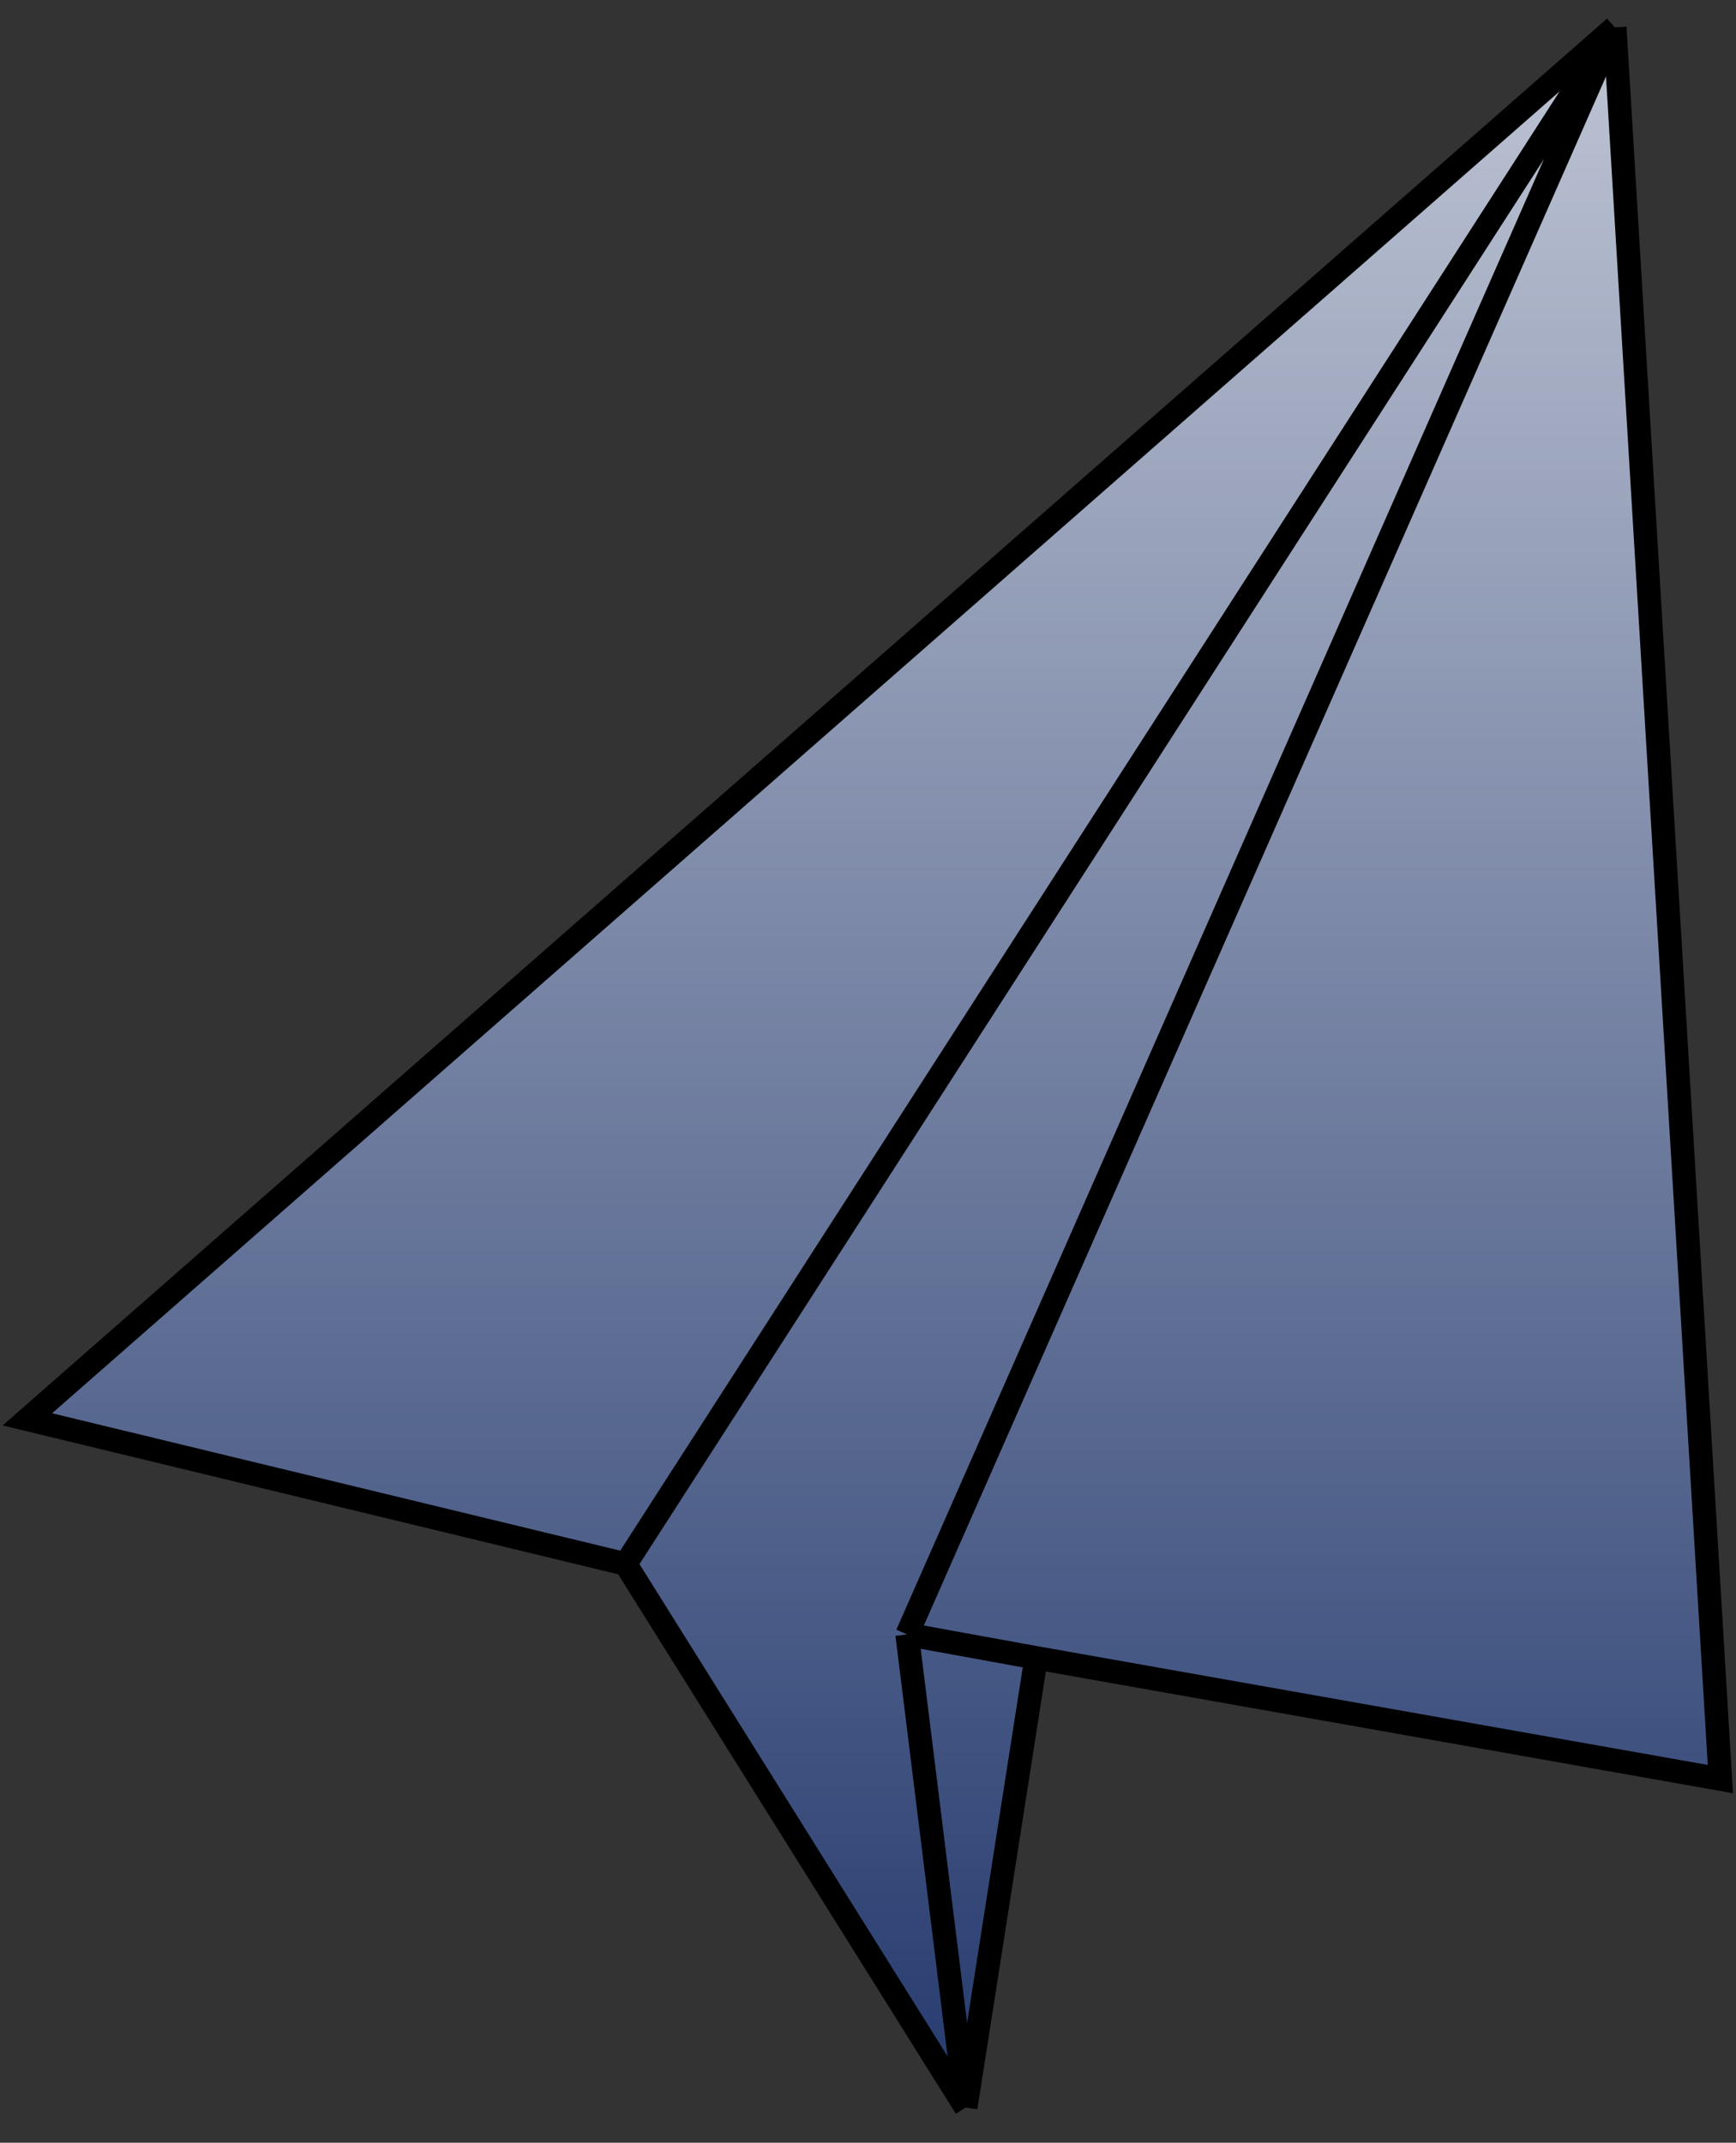<svg width="222" height="274" viewBox="0 0 222 274" fill="none" xmlns="http://www.w3.org/2000/svg">
<rect x="0" y="0" width="222" height="274" fill="#333333" stroke="none"/>
<path d="M3.5 181.5L206.5 3.5L220 227.5L132.5 212L123.5 269.5L80 200L3.5 181.5Z" fill="#064CFF" fill-opacity="0.29"/>
<path d="M3.5 181.5L206.5 3.5L220 227.5L132.5 212L123.5 269.5L80 200L3.5 181.5Z" fill="url(#paint0_linear)" fill-opacity="0.7"/>
<path d="M206.5 3.5L3.5 181.5L80 200M206.5 3.5L220 227.5L132.5 212M206.5 3.5L116 209M206.5 3.5L80 200M116 209L123.5 269.5M116 209L132.5 212M80 200L123.5 269.5M123.5 269.5L132.5 212" stroke="black" stroke-width="3"/>
<defs>
<linearGradient id="paint0_linear" x1="111.75" y1="3.5" x2="111.75" y2="269.5" gradientUnits="userSpaceOnUse">
<stop stop-color="white"/>
<stop offset="1" stop-color="white" stop-opacity="0"/>
</linearGradient>
</defs>
</svg>
